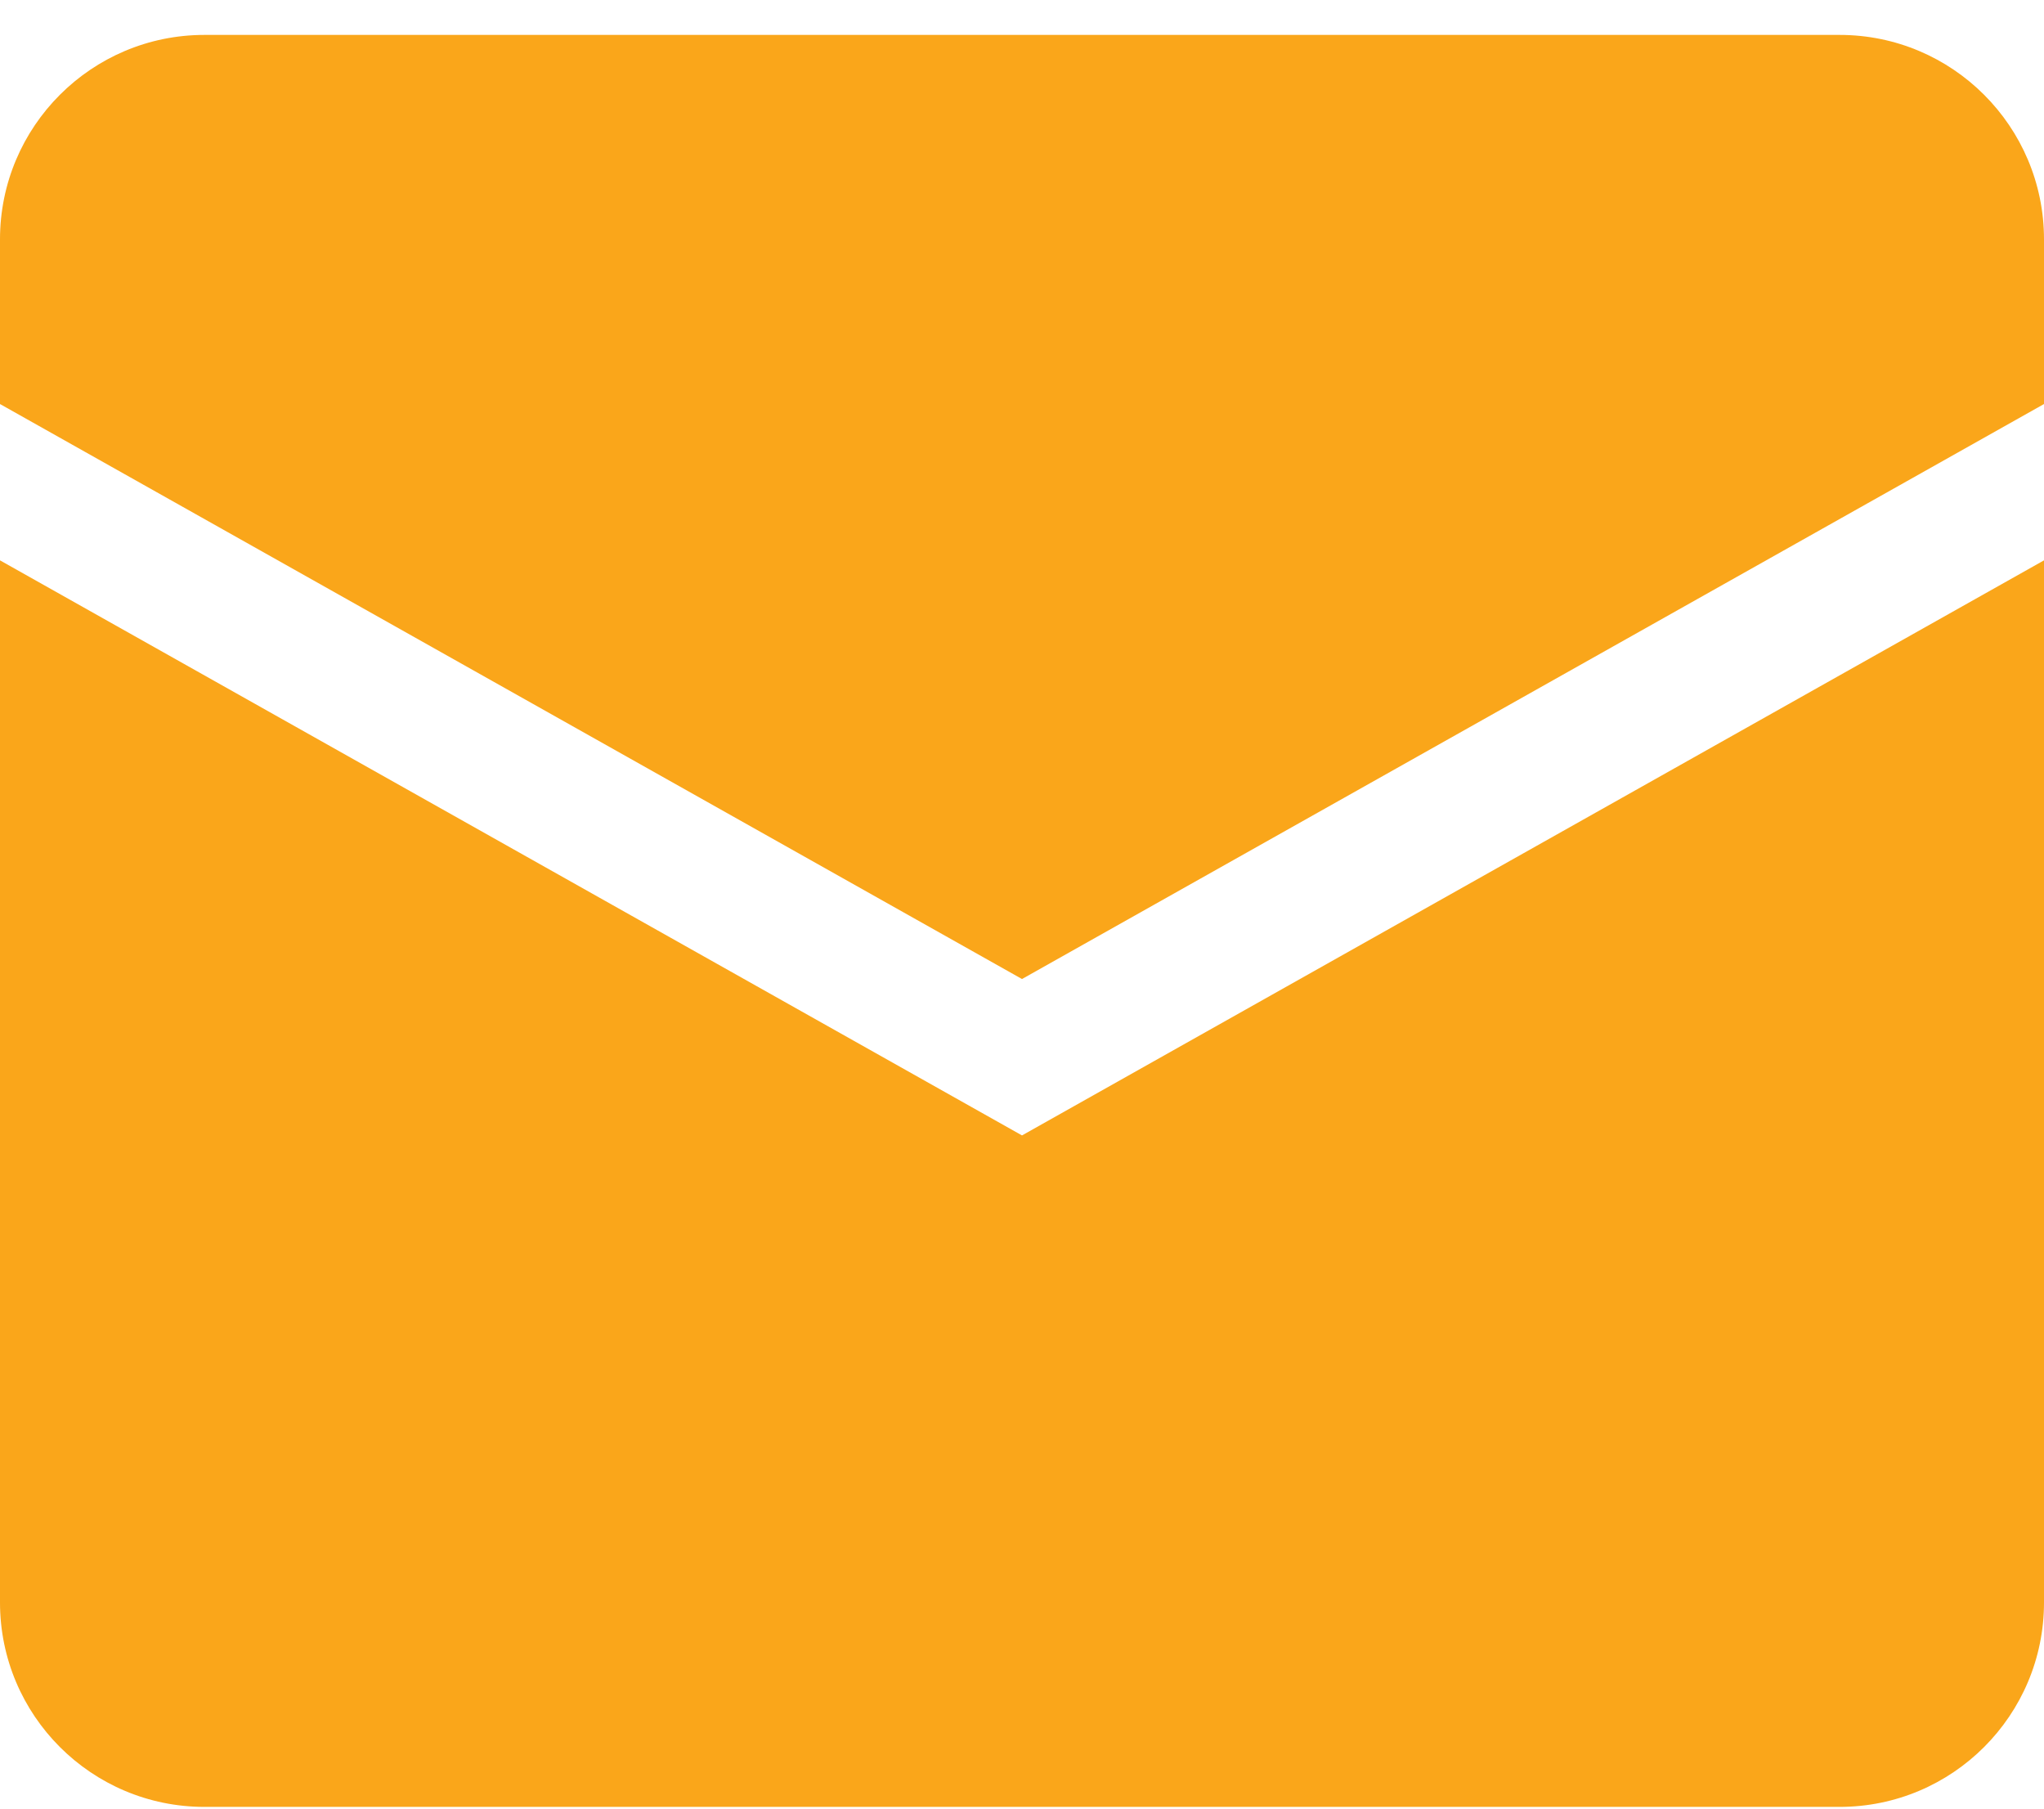 <svg width="26" height="23" viewBox="0 0 26 23" fill="none" xmlns="http://www.w3.org/2000/svg">
<path d="M0 3.044C0 1.609 1.164 0.444 2.6 0.444H23.4C24.836 0.444 26 1.609 26 3.044V5.138L13 12.45L0 5.138V3.044Z" fill="#FAA61A"/>
<path d="M0 7.126V20.378C0 21.814 1.164 22.978 2.6 22.978H23.4C24.836 22.978 26 21.814 26 20.378V7.126L13 14.439L0 7.126Z" fill="#FAA61A"/>
</svg>

